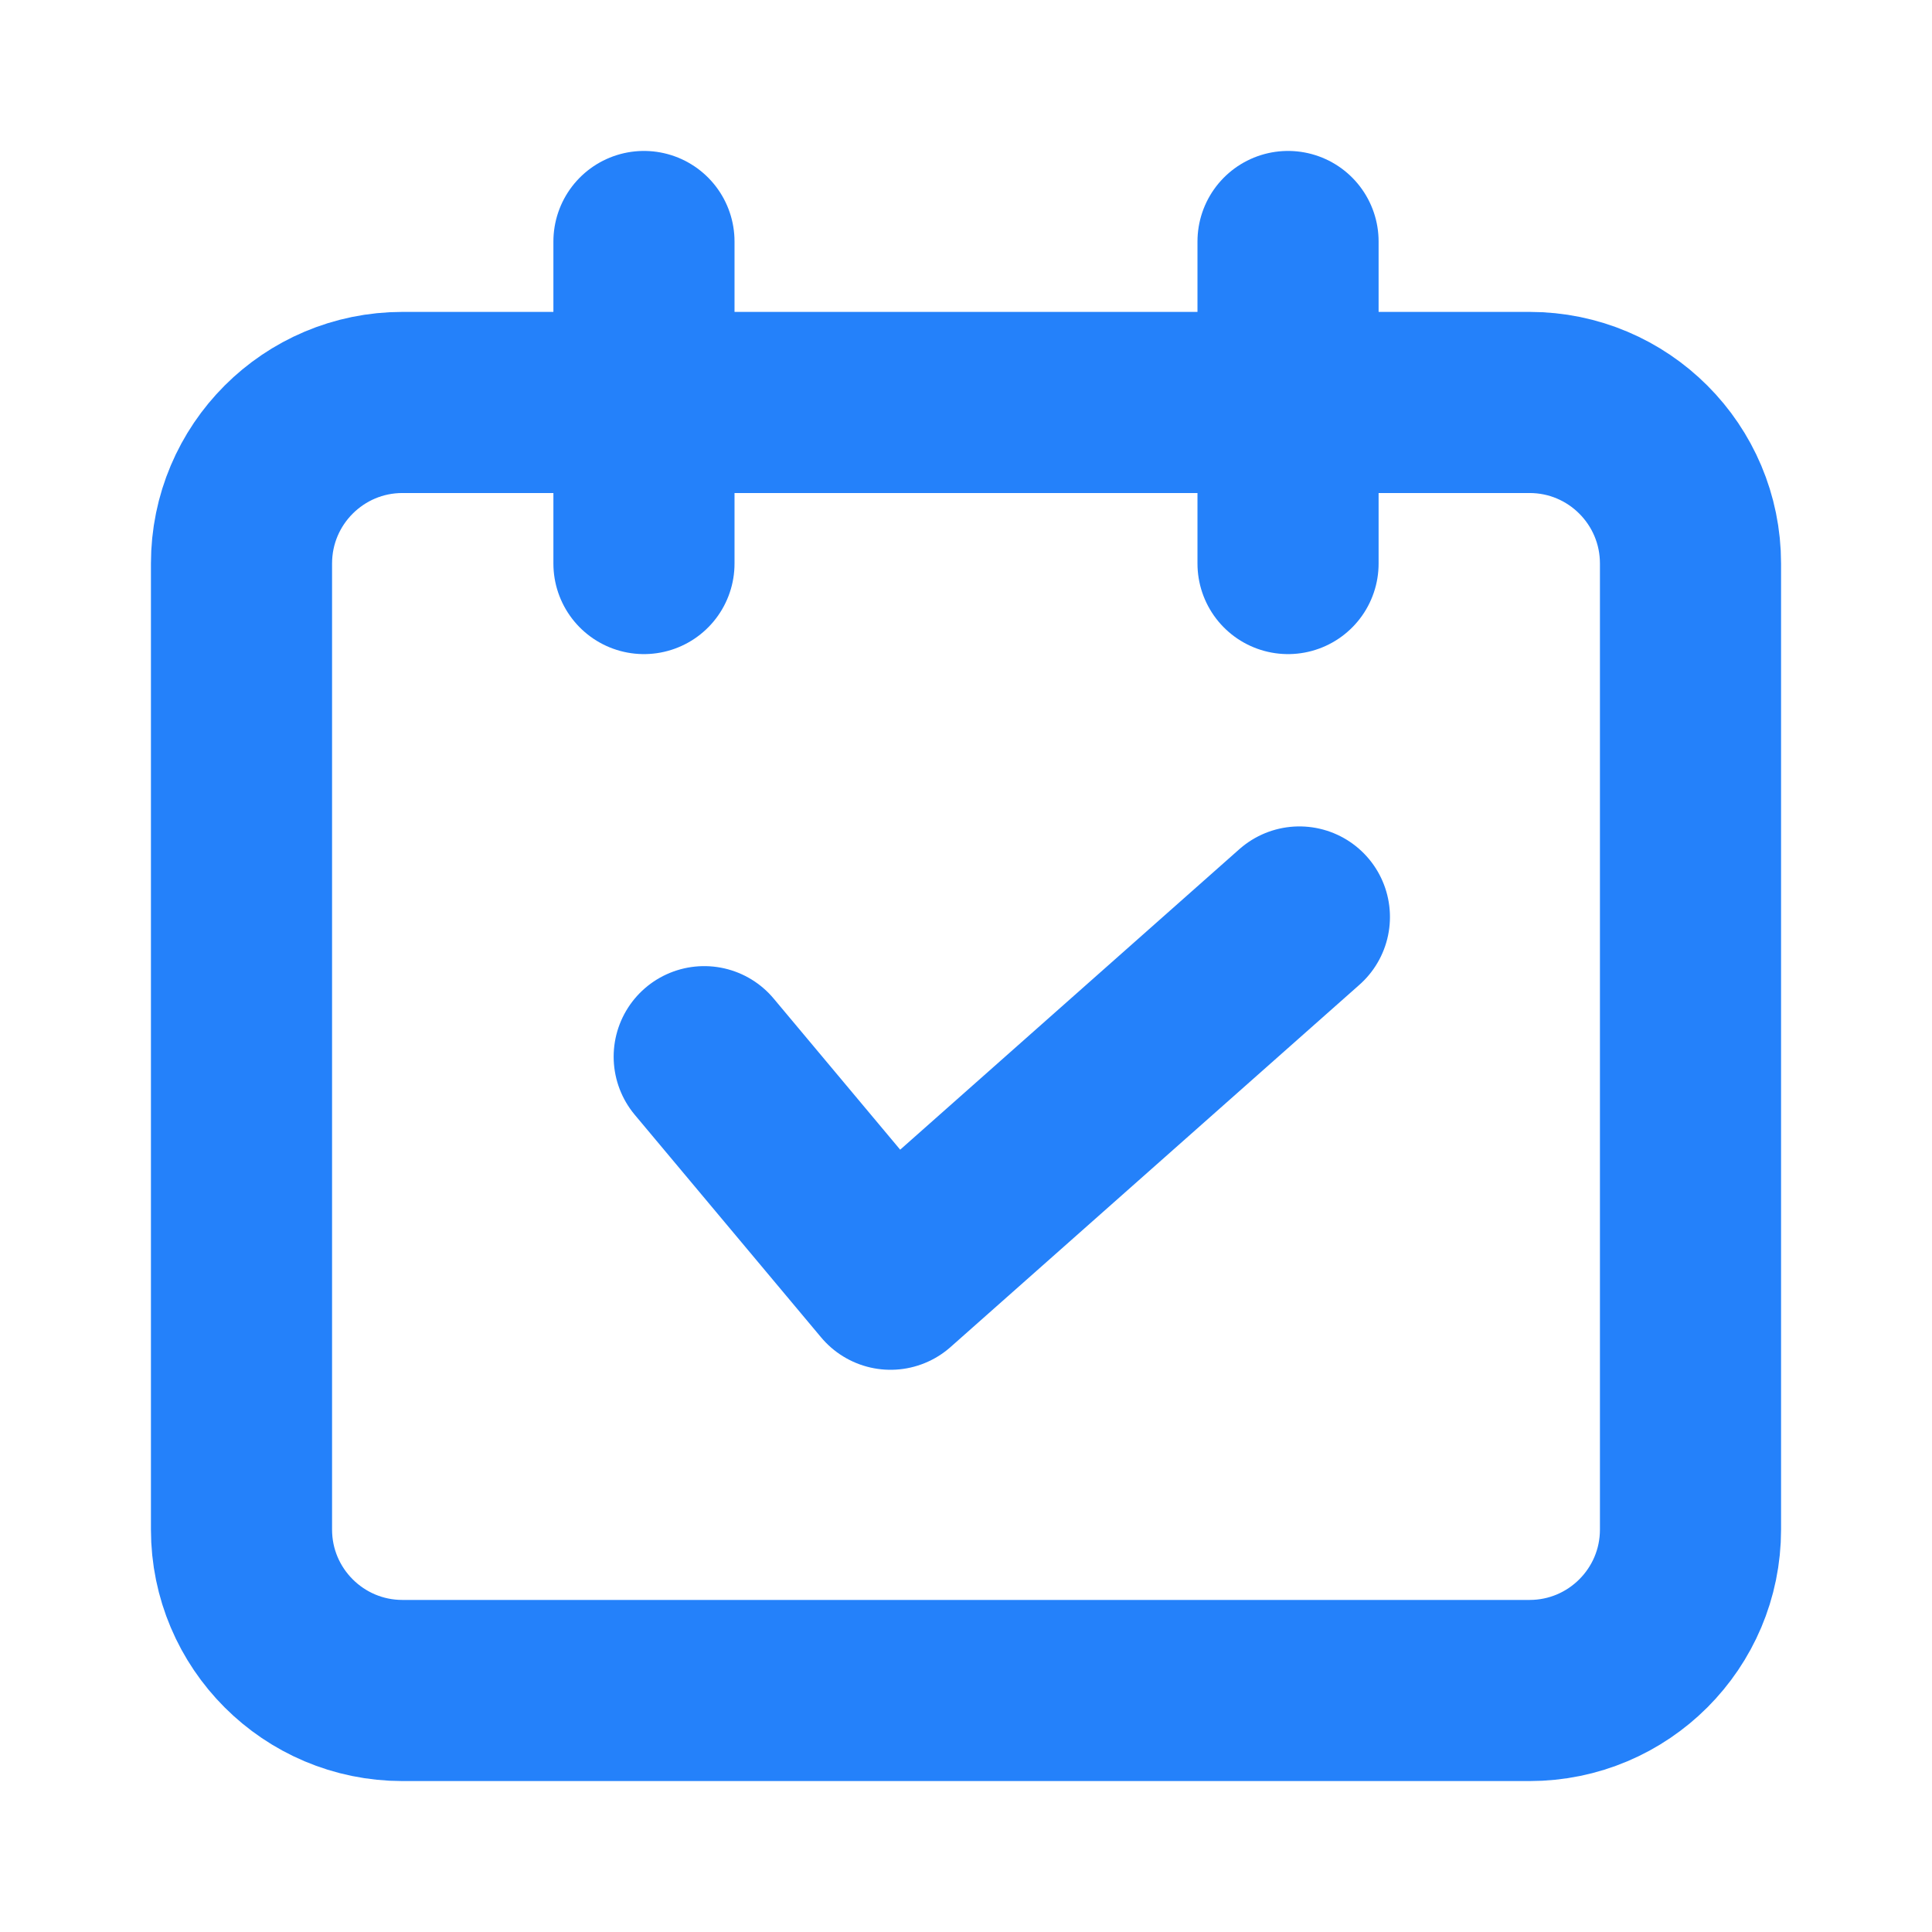 <svg width="16" height="16" viewBox="0 0 16 16" fill="none" xmlns="http://www.w3.org/2000/svg">
<path d="M5.333 4.667V2M10.667 4.667V2M3.333 14H12.667C13.403 14 14 13.403 14 12.667V4.667C14 3.93 13.403 3.333 12.667 3.333H3.333C2.597 3.333 2 3.93 2 4.667V12.667C2 13.403 2.597 14 3.333 14Z" stroke="#2481FA" stroke-width="1.5" stroke-linecap="round" stroke-linejoin="round"/>
<path d="M5.832 8.751L7.375 10.594L10.761 7.594" stroke="#2481FA" stroke-width="1.5" stroke-linecap="round" stroke-linejoin="round"/>
</svg>
